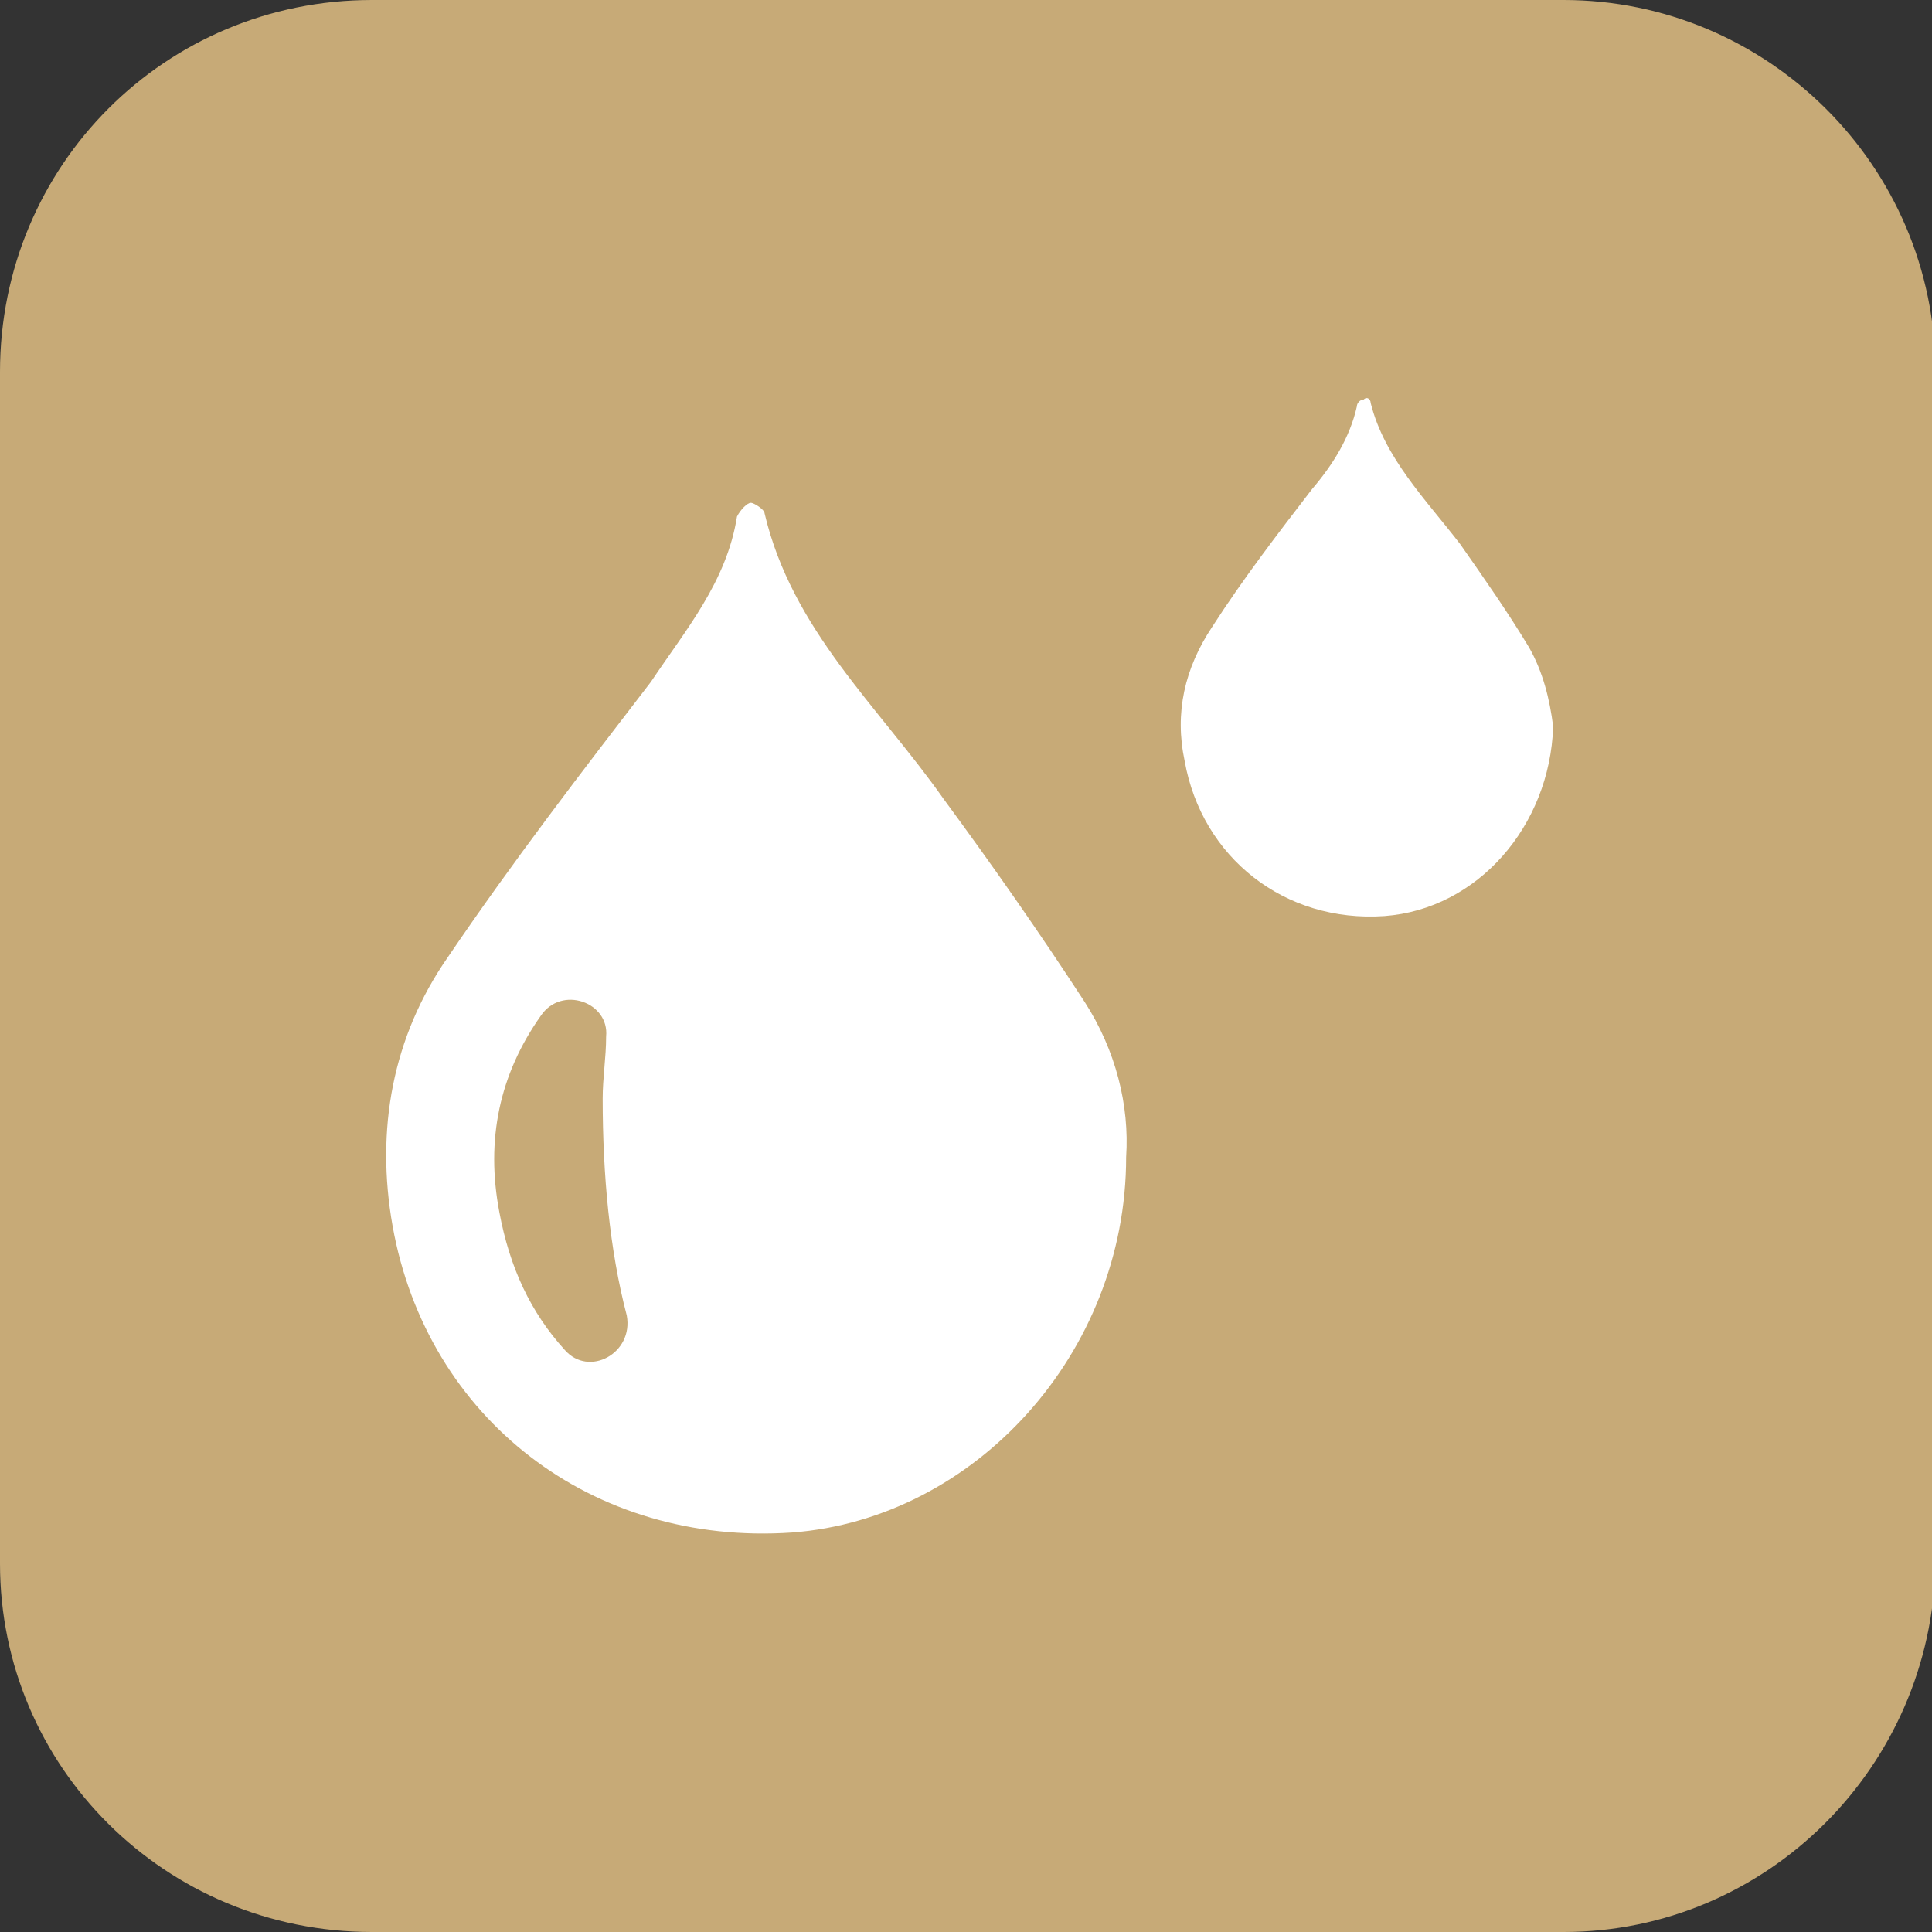 <?xml version="1.0" encoding="UTF-8"?> <!-- Generator: Adobe Illustrator 24.0.3, SVG Export Plug-In . SVG Version: 6.00 Build 0) --> <svg xmlns="http://www.w3.org/2000/svg" xmlns:xlink="http://www.w3.org/1999/xlink" version="1.1" id="Calque_1" x="0px" y="0px" viewBox="0 0 56.1 56.1" style="enable-background:new 0 0 56.1 56.1;" xml:space="preserve"><rect x="0" y="0" width="56.1" height="56.1" fill="#333333" stroke="none"/> <style type="text/css"> .st0{fill:#C7AA77;} .st1{fill:#FFFFFF;} </style> <path class="st0" d="M45.4,56.1H10.8C4.8,56.1,0,51.3,0,45.4V10.8C0,4.8,4.8,0,10.8,0h34.6c5.9,0,10.8,4.8,10.8,10.8v34.6 C56.1,51.3,51.3,56.1,45.4,56.1z"></path> <g> <path class="st1" d="M44.4,18.8c-0.6-1-1.3-2-2-3c-1-1.3-2.2-2.5-2.6-4.1c0-0.1-0.1-0.2-0.2-0.1c-0.1,0-0.2,0.1-0.2,0.2 c-0.2,0.9-0.7,1.7-1.3,2.4c-1,1.3-2,2.6-2.9,4c-0.8,1.2-1.1,2.5-0.8,3.9c0.5,2.8,2.9,4.7,5.8,4.5c2.7-0.2,4.8-2.6,4.9-5.5 C45,20.3,44.8,19.5,44.4,18.8z"></path> <path class="st1" d="M31.5,29.1c-1.3-2-2.7-4-4.1-5.9c-1.9-2.7-4.4-4.9-5.2-8.3c0-0.1-0.3-0.3-0.4-0.3s-0.3,0.2-0.4,0.4 c-0.3,1.9-1.5,3.3-2.5,4.8c-2,2.6-4,5.2-5.9,8c-1.6,2.3-2.1,5-1.6,7.8c1,5.6,5.8,9.3,11.6,8.9c5.3-0.4,9.7-5.2,9.7-10.9 C32.8,32.1,32.4,30.5,31.5,29.1z M16.4,39.2c-1-1.1-1.6-2.4-1.9-4c-0.4-2.1,0-4,1.2-5.7l0,0c0.6-0.9,2-0.4,1.9,0.6 c0,0.6-0.1,1.2-0.1,1.8c0,2.2,0.2,4.4,0.7,6.3C18.4,39.3,17.1,40,16.4,39.2z"></path> </g> </svg> 